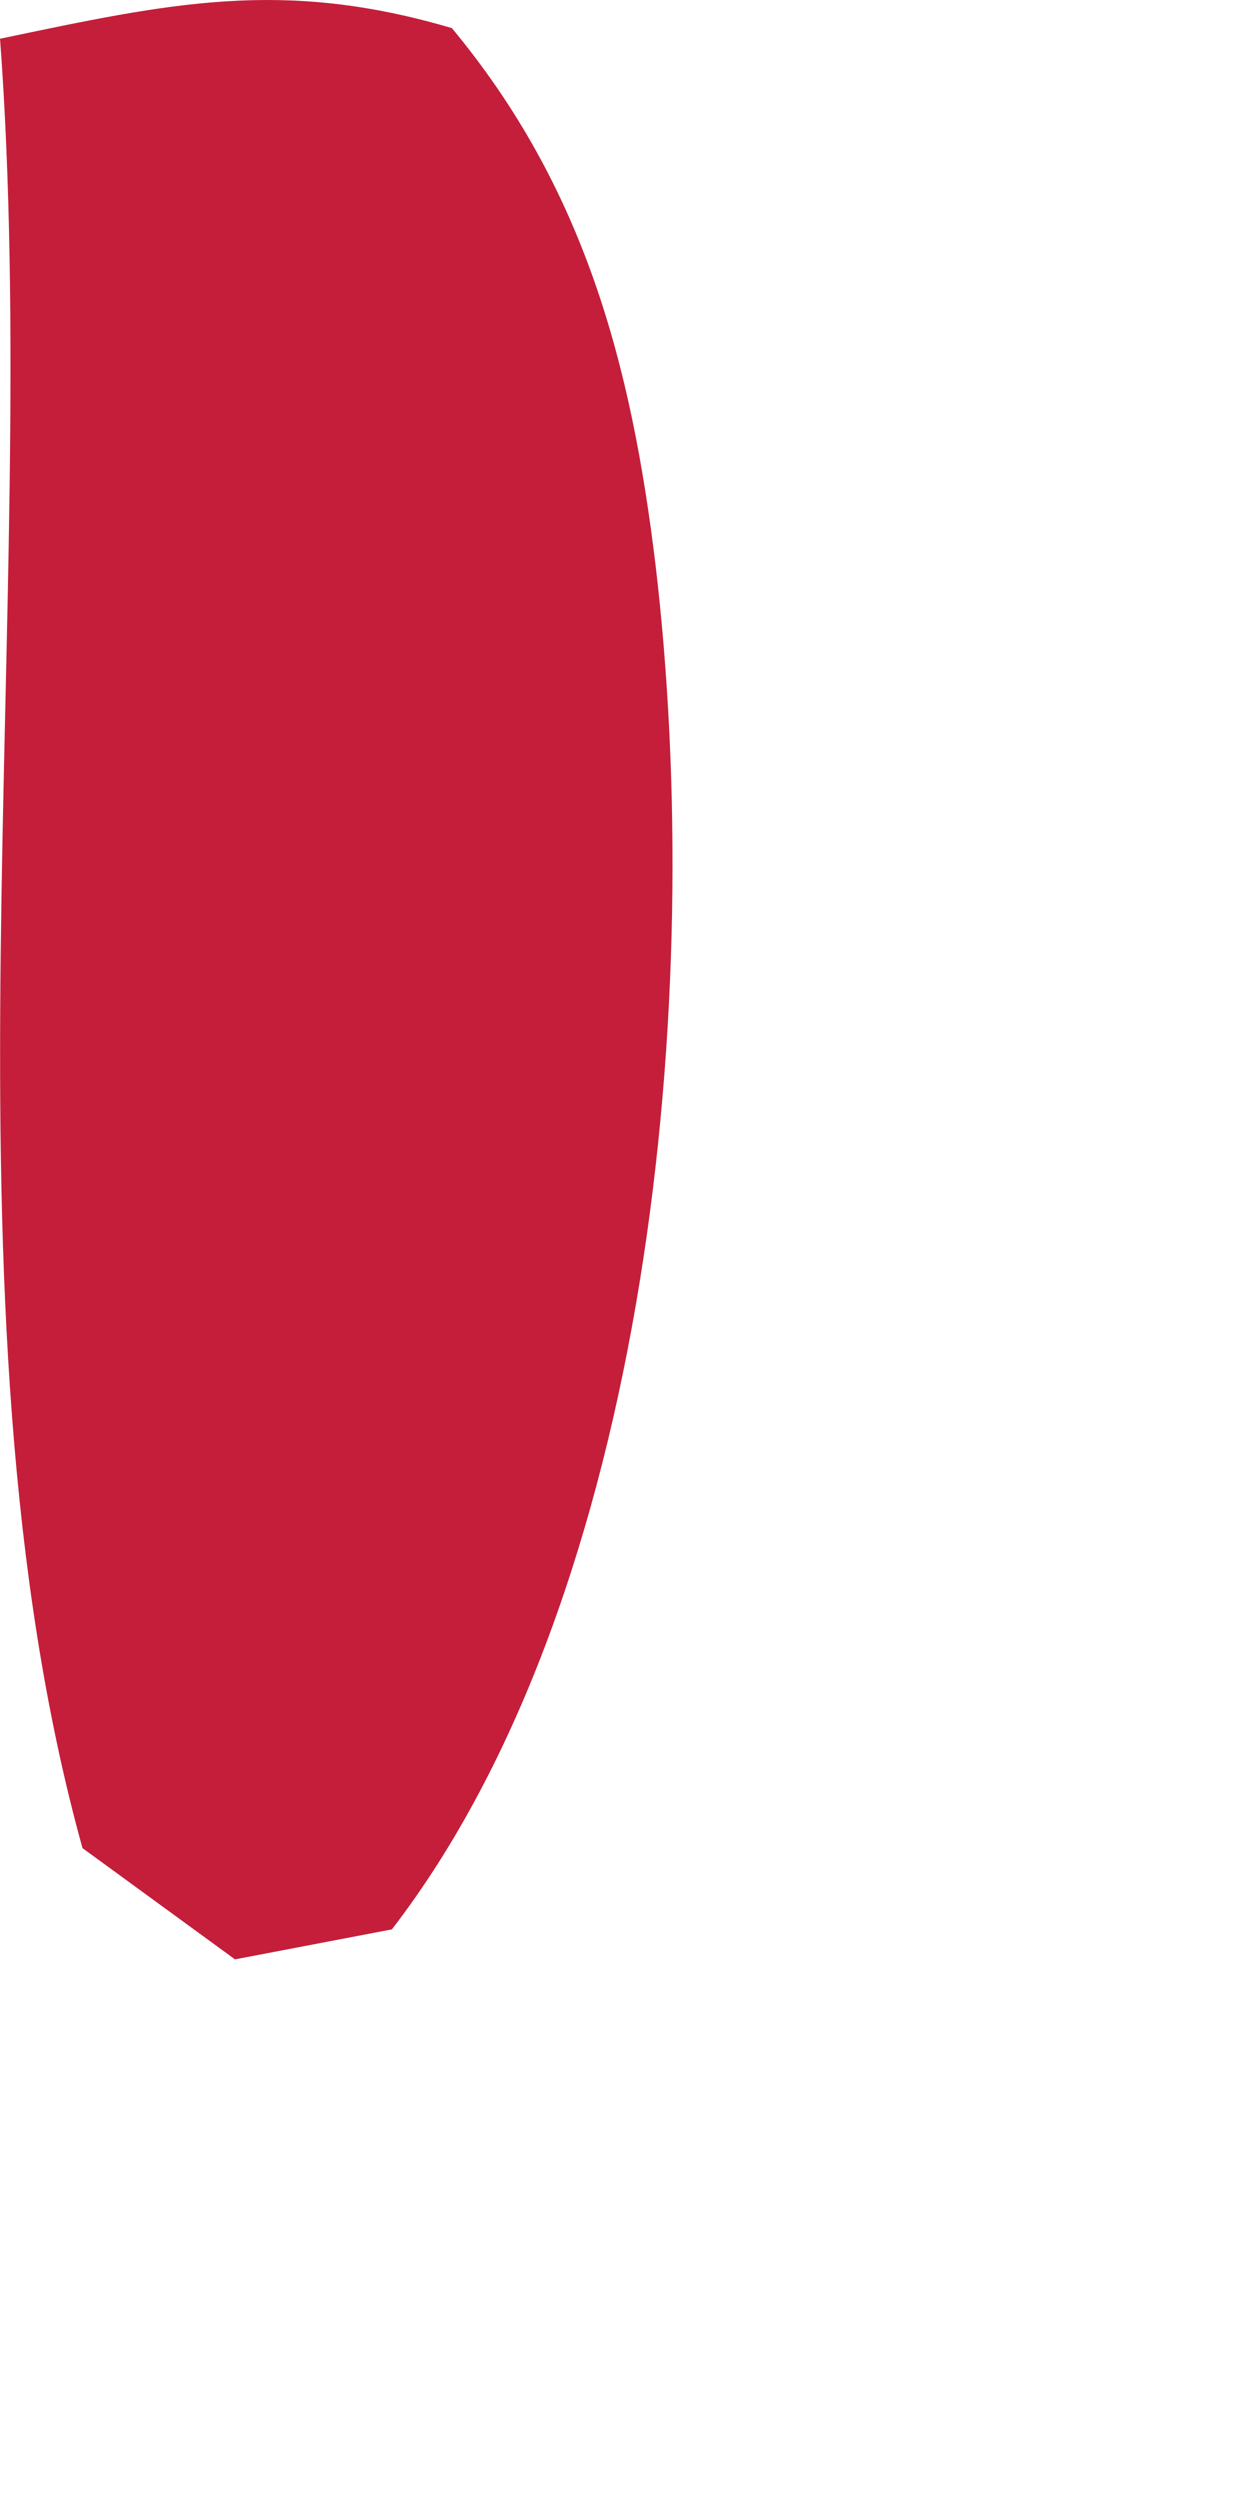 <?xml version="1.0" encoding="utf-8"?>
<svg xmlns="http://www.w3.org/2000/svg" fill="none" height="100%" overflow="visible" preserveAspectRatio="none" style="display: block;" viewBox="0 0 2 4" width="100%">
<path d="M0 0.062C0.272 0.005 0.452 -0.035 0.723 0.045C0.934 0.299 1.01 0.581 1.049 0.905C1.13 1.592 1.04 2.551 0.627 3.087L0.376 3.135L0.132 2.957C-0.109 2.088 0.068 0.975 0 0.061V0.062Z" fill="#C41E3A" id="Vector"/>
</svg>